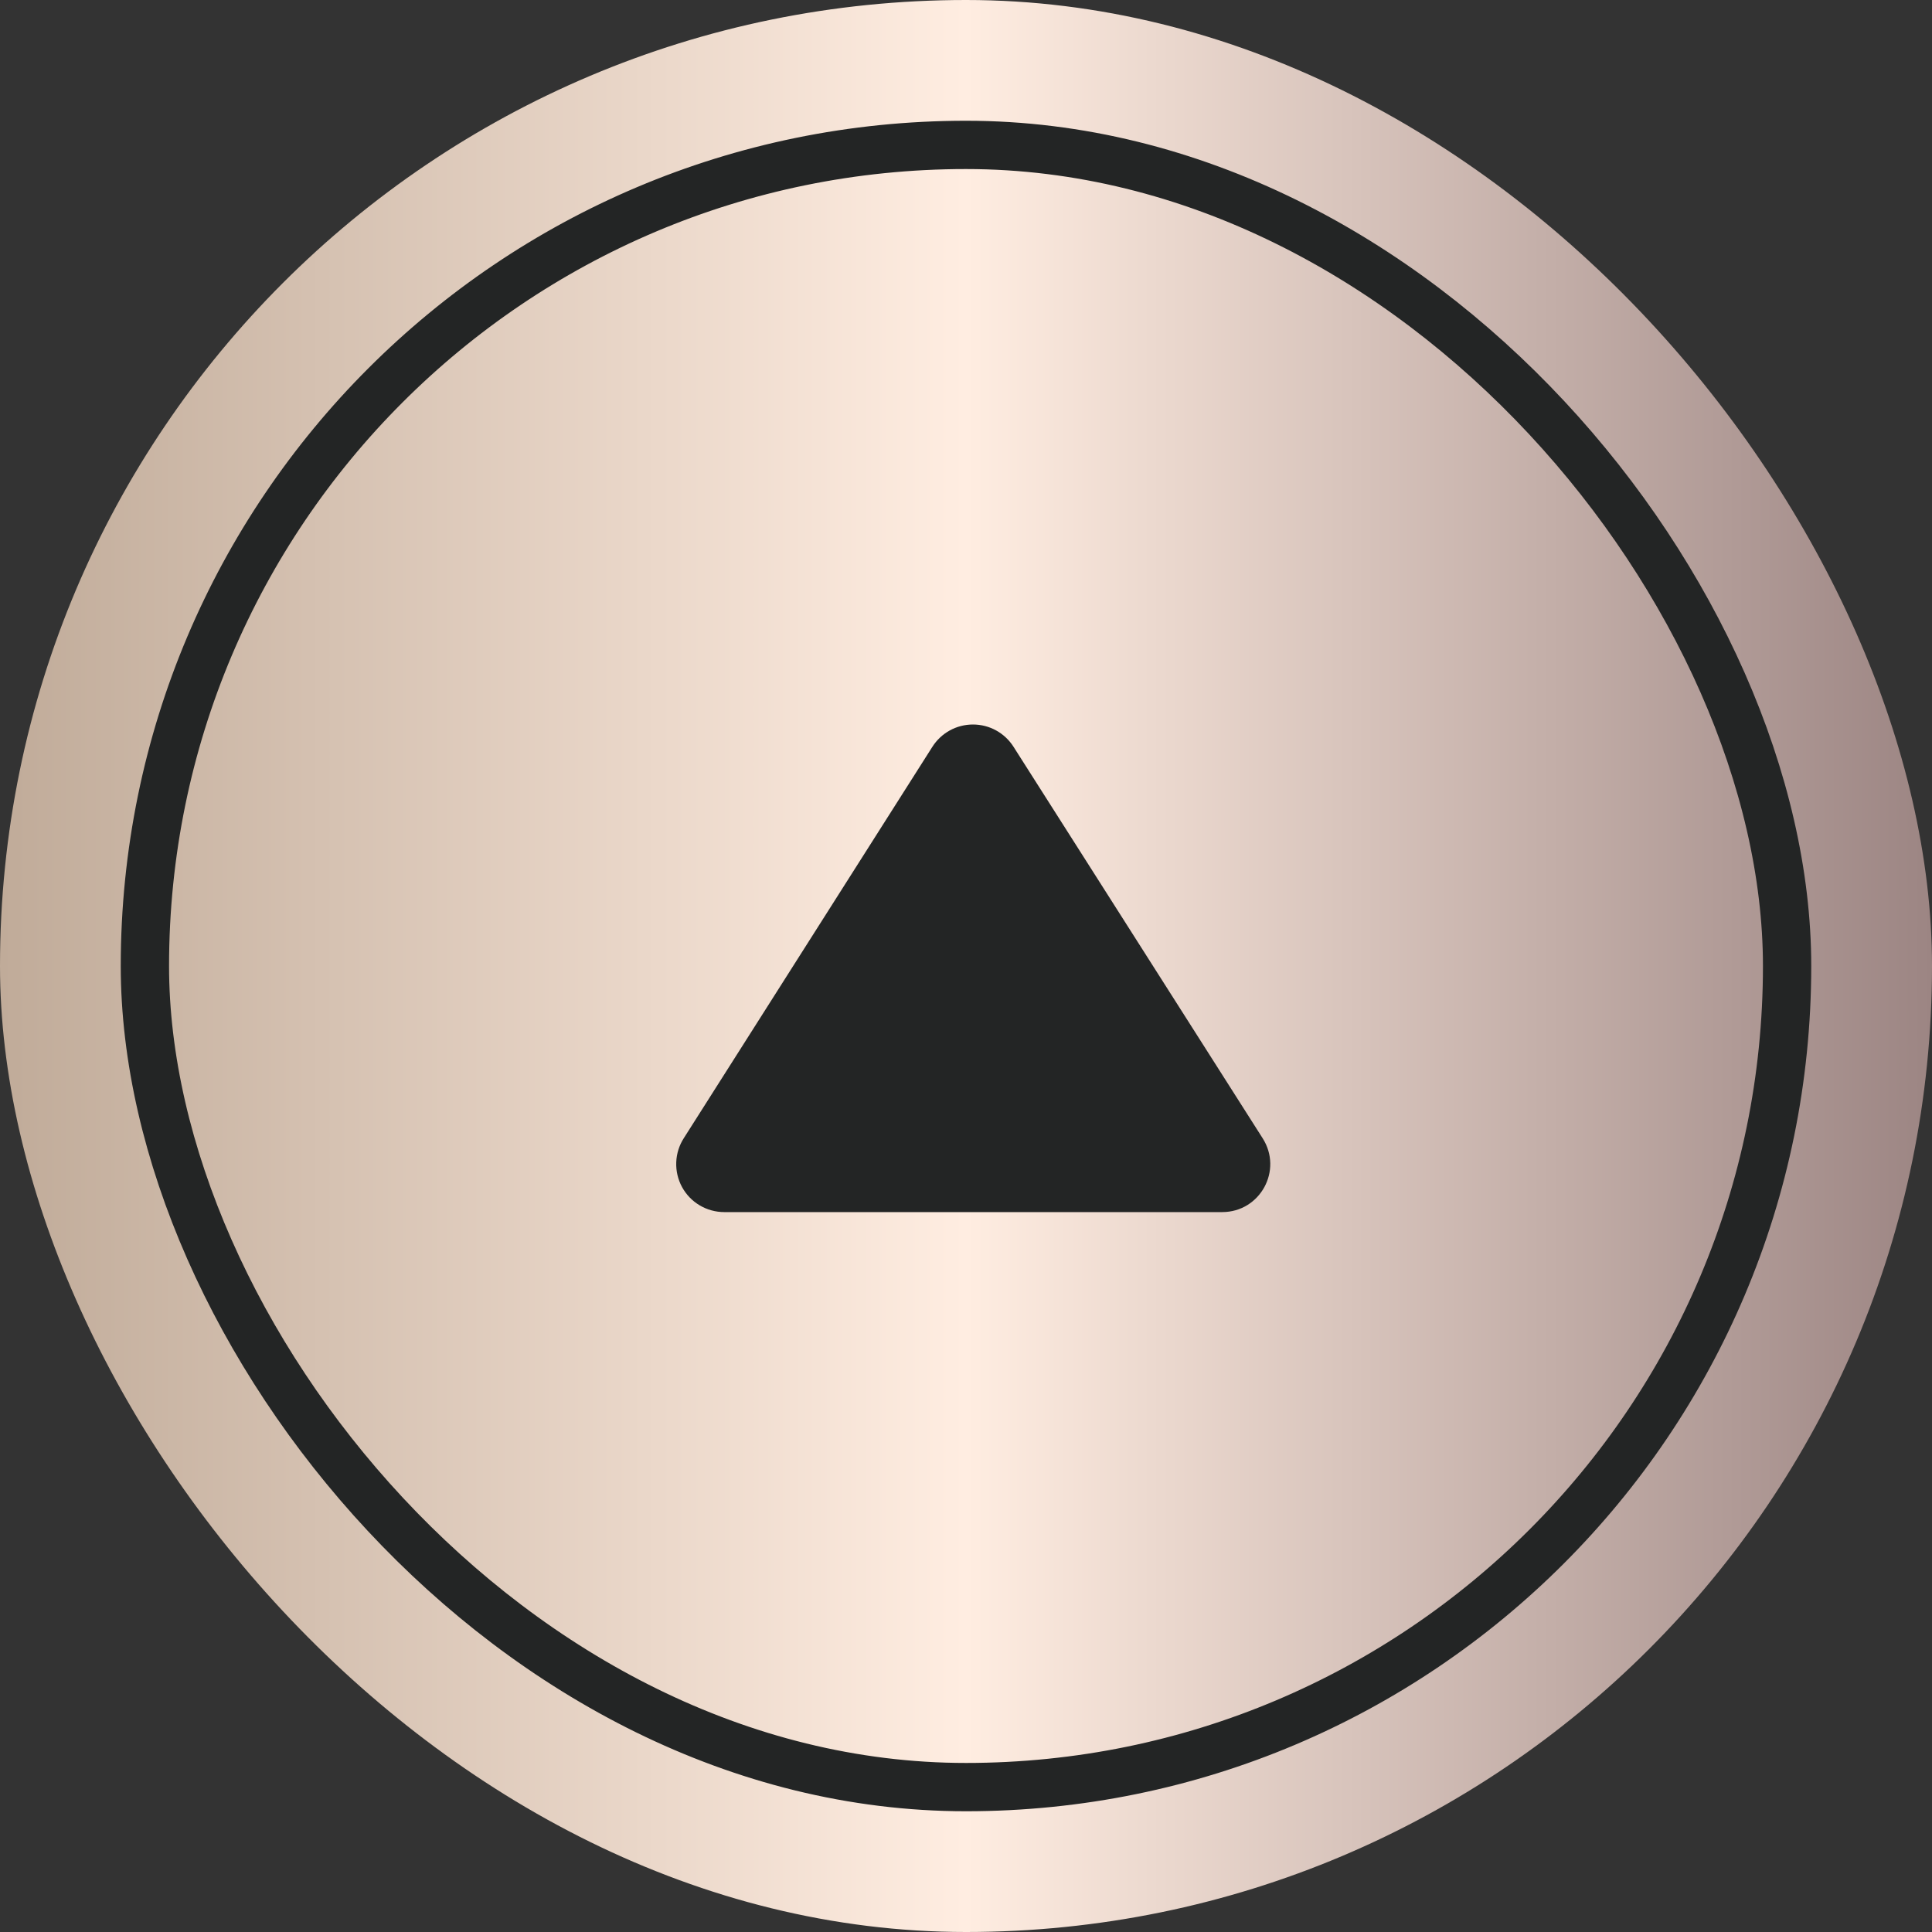 <svg width="40" height="40" viewBox="0 0 40 40" fill="none" xmlns="http://www.w3.org/2000/svg">
<rect x="0" y="0" width="40" height="40" fill="#333333" stroke="none"/>
<g clip-path="url(#clip0_0_174)">
<rect width="40" height="40" fill="url(#paint0_linear_0_174)"/>
<path d="M14.995 25.095L25.304 25.095C26.09 25.095 26.567 24.229 26.139 23.562L20.985 15.463C20.895 15.321 20.771 15.204 20.624 15.123C20.477 15.042 20.312 15 20.144 15C19.977 15 19.811 15.042 19.664 15.123C19.517 15.204 19.393 15.321 19.303 15.463L14.159 23.562C14.062 23.712 14.007 23.886 14.001 24.065C13.994 24.243 14.036 24.42 14.121 24.577C14.207 24.734 14.333 24.865 14.487 24.956C14.641 25.047 14.816 25.095 14.995 25.095Z" fill="#232525"/>
<rect x="3" y="3" width="34" height="34" rx="17" stroke="#232525"/>
</g>
<defs>
<linearGradient id="paint0_linear_0_174" x1="0" y1="20" x2="40" y2="20" gradientUnits="userSpaceOnUse">
<stop stop-color="#C0AB99"/>
<stop offset="0.5" stop-color="#FFEDE1"/>
<stop offset="1" stop-color="#9C8583"/>
</linearGradient>
<clipPath id="clip0_0_174">
<rect width="40" height="40" rx="20" fill="white"/>
</clipPath>
</defs>
</svg>
